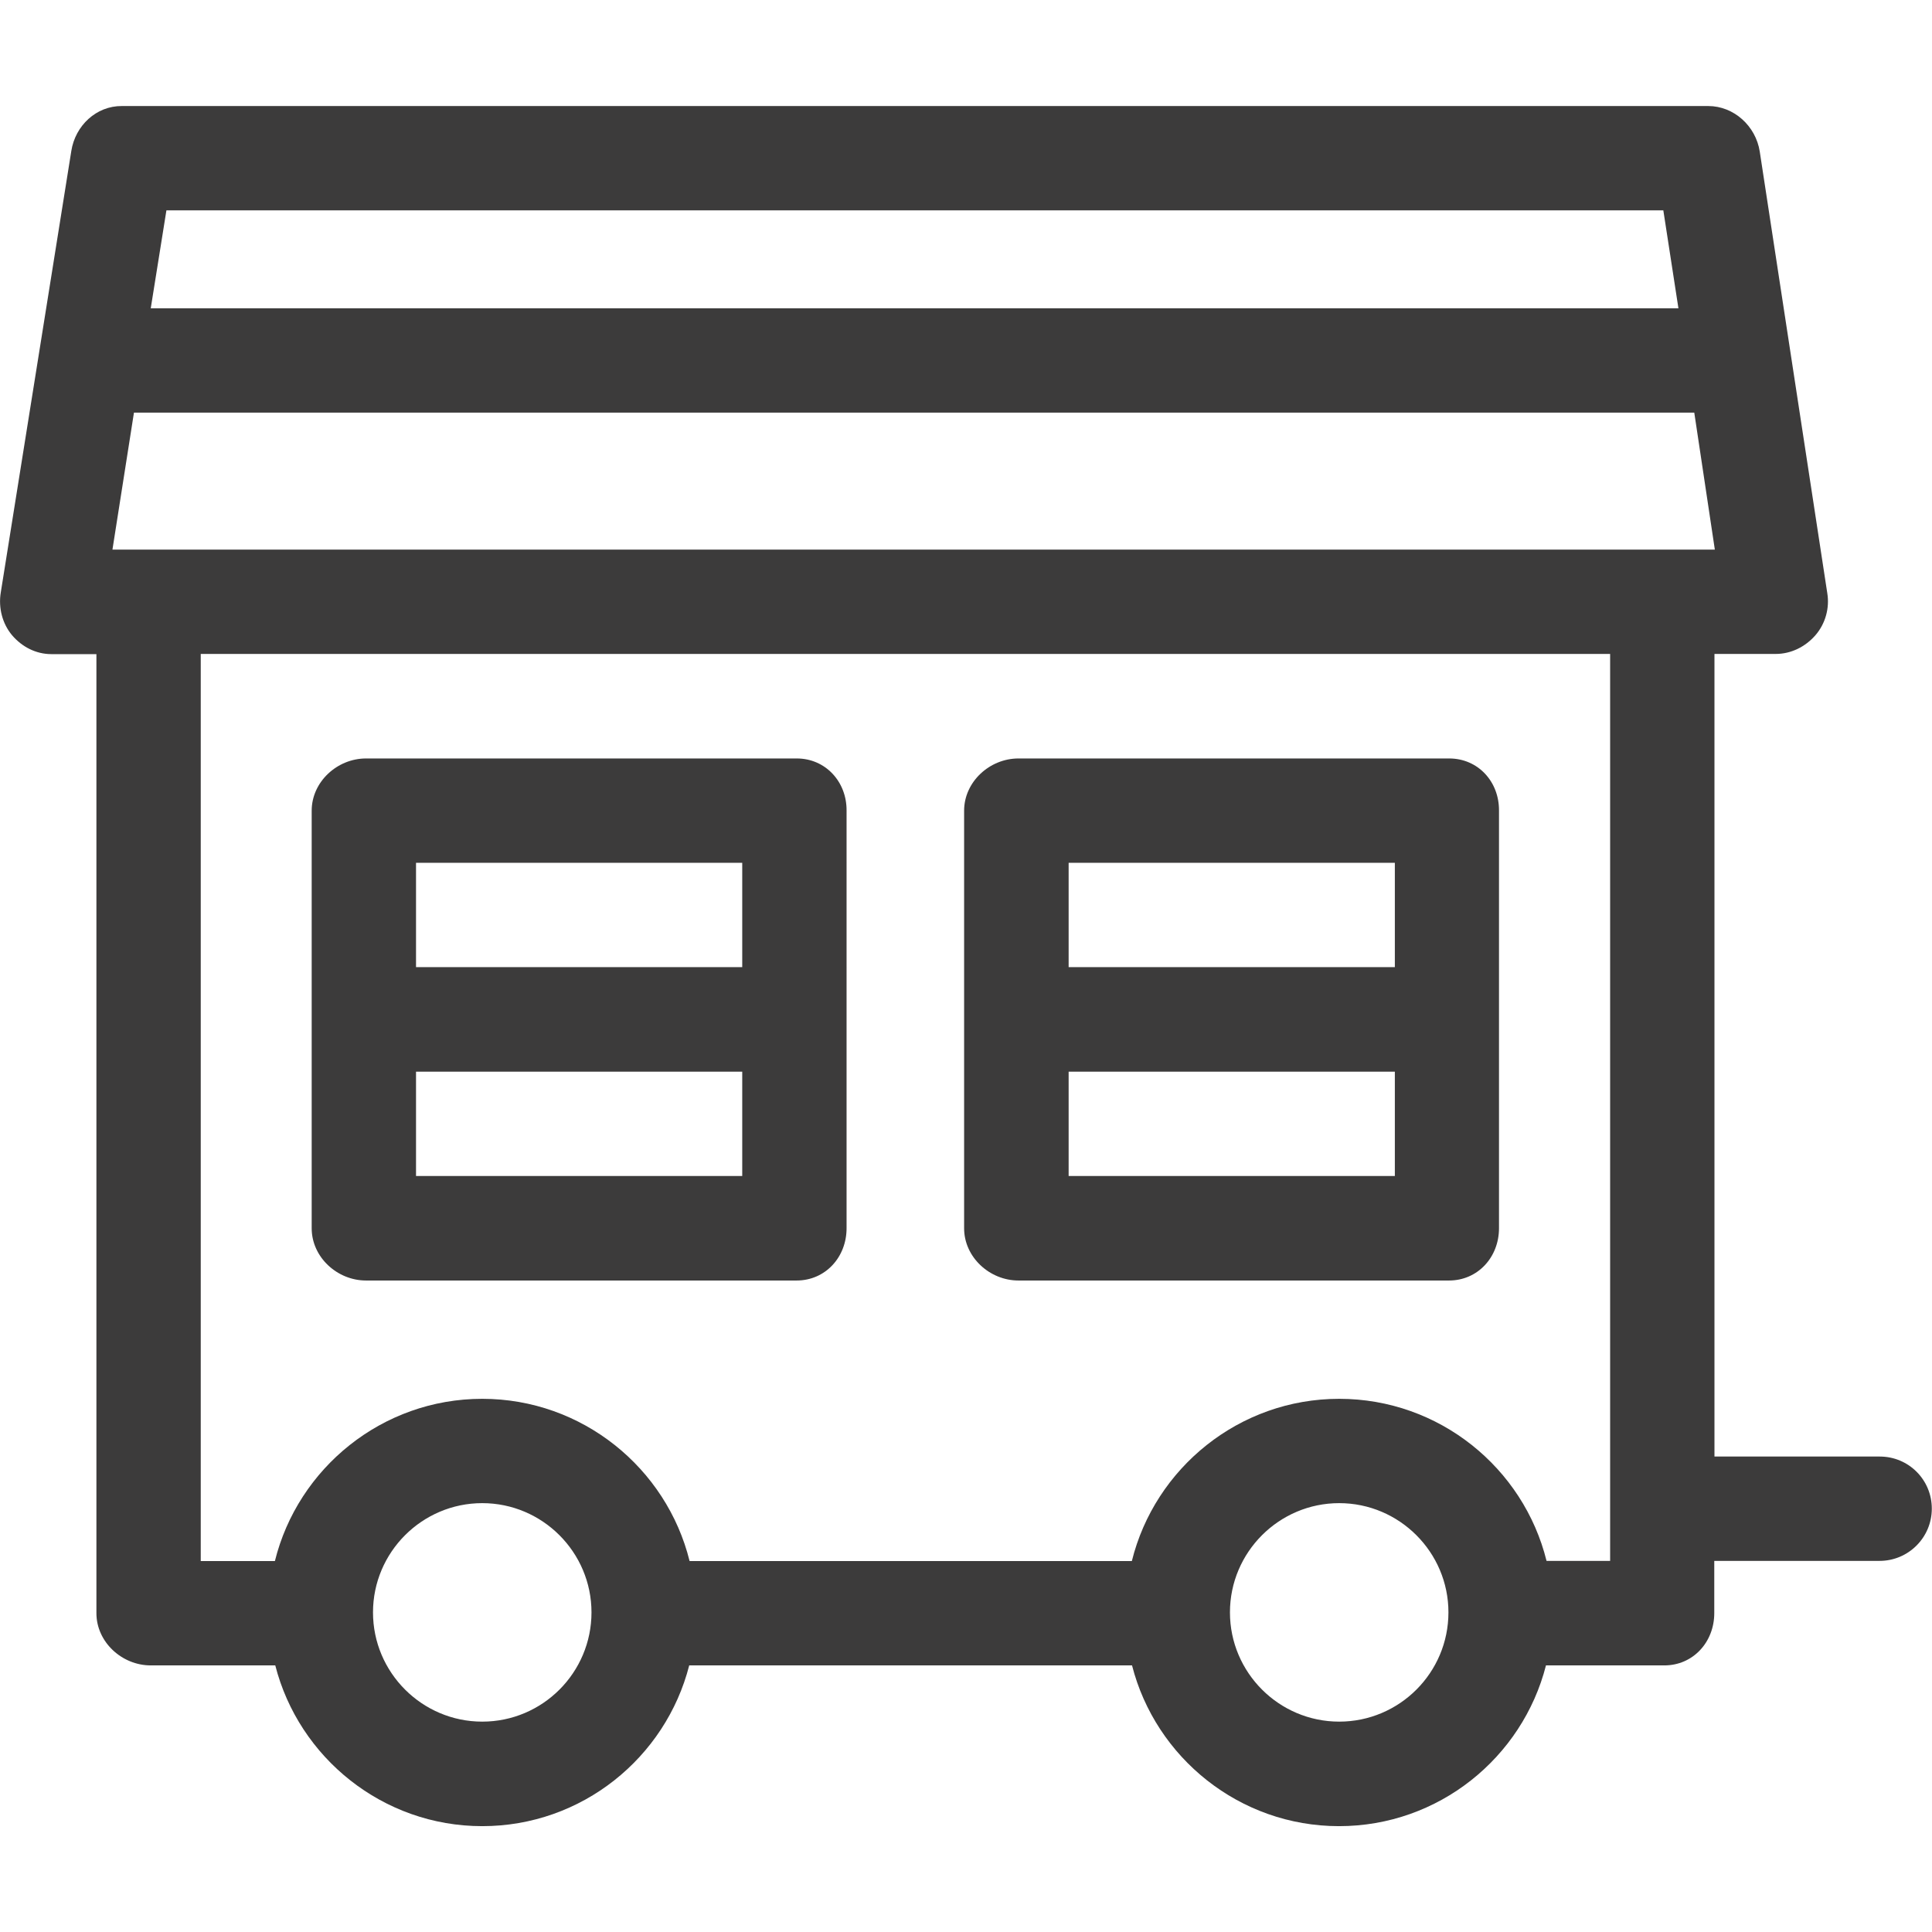 <?xml version="1.0" encoding="utf-8"?>
<!-- Generator: Adobe Illustrator 22.0.1, SVG Export Plug-In . SVG Version: 6.00 Build 0)  -->
<svg version="1.1" id="Calque_1" xmlns="http://www.w3.org/2000/svg" xmlns:xlink="http://www.w3.org/1999/xlink" x="0px" y="0px"
	 viewBox="0 0 1024 1024" style="enable-background:new 0 0 1024 1024;" xml:space="preserve">
<style type="text/css">
	.st0{fill:#3C3B3B;}
</style>
<title></title>
<g id="icomoon-ignore">
</g>
<path class="st0" d="M422.3,402H194c-15.3,0-28.8,12.4-28.8,27.7V651c0,15.3,13.5,27.7,28.8,27.7h228.2c15.3,0,26.5-12.4,26.5-27.7
	V429.6C448.8,414.3,437.5,402,422.3,402L422.3,402z M393.4,623.3H220.5V568h172.9V623.3z M220.5,457.3h172.9v55.3H220.5L220.5,457.3
	L220.5,457.3z"/>
<path class="st0" d="M768.1,402H539.8c-15.3,0-28.8,12.4-28.8,27.7V651c0,15.3,13.5,27.7,28.8,27.7h228.2
	c15.3,0,26.5-12.4,26.5-27.7V429.6C794.6,414.3,783.4,402,768.1,402L768.1,402z M739.3,623.3H566.4V568h172.9V623.3z M566.4,457.3
	h172.9v55.3H566.4V457.3z"/>
<path class="st0" d="M996.3,772h-87.6V346.6h32.5c8.1,0,15.7-3.8,21-9.9c5.3-6.1,7.6-14.4,6.3-22.3L932.7,80.3
	c-2.1-13.5-13.7-24.1-27.3-24.1H64.6C51,56.1,39.9,66.6,37.8,80L0.4,314.1c-1.3,8,0.8,16.4,6,22.6c5.3,6.2,12.7,10,20.8,10h23.9V855
	c0,15.3,13.5,27.7,28.8,27.7h66c12.5,48.9,57,85.2,109.7,85.2c52.8,0,97.2-36.3,109.7-85.2h234.7c12.5,48.9,57,85.2,109.7,85.2
	c52.8,0,97.2-36.3,109.7-85.2h62.7c15.3,0,26.5-12.4,26.5-27.7v-27.7h87.6c15.3,0,27.7-12.4,27.7-27.7S1011.6,772,996.3,772
	L996.3,772z M709.8,912.5c-31.9,0-57.9-26-57.9-57.9s26-57.9,57.9-57.9s57.9,26,57.9,57.9C767.7,886.6,741.7,912.5,709.8,912.5z
	 M709.8,741.4c-53,0-97.7,36.7-109.9,86H365.5c-12.2-49.3-56.9-86-109.9-86s-97.7,36.7-109.9,86h-39.3V346.6h747v480.7h-33.7
	C807.5,778,762.8,741.4,709.8,741.4L709.8,741.4z M255.6,912.5c-31.9,0-57.9-26-57.9-57.9s26-57.9,57.9-57.9
	c31.9,0,57.9,26,57.9,57.9S287.6,912.5,255.6,912.5z M881.6,111.5l8,51.9H79.9l8.3-51.9H881.6z M71,218.7h827l10.9,72.6H59.6
	L71,218.7L71,218.7z"/>
</svg>
